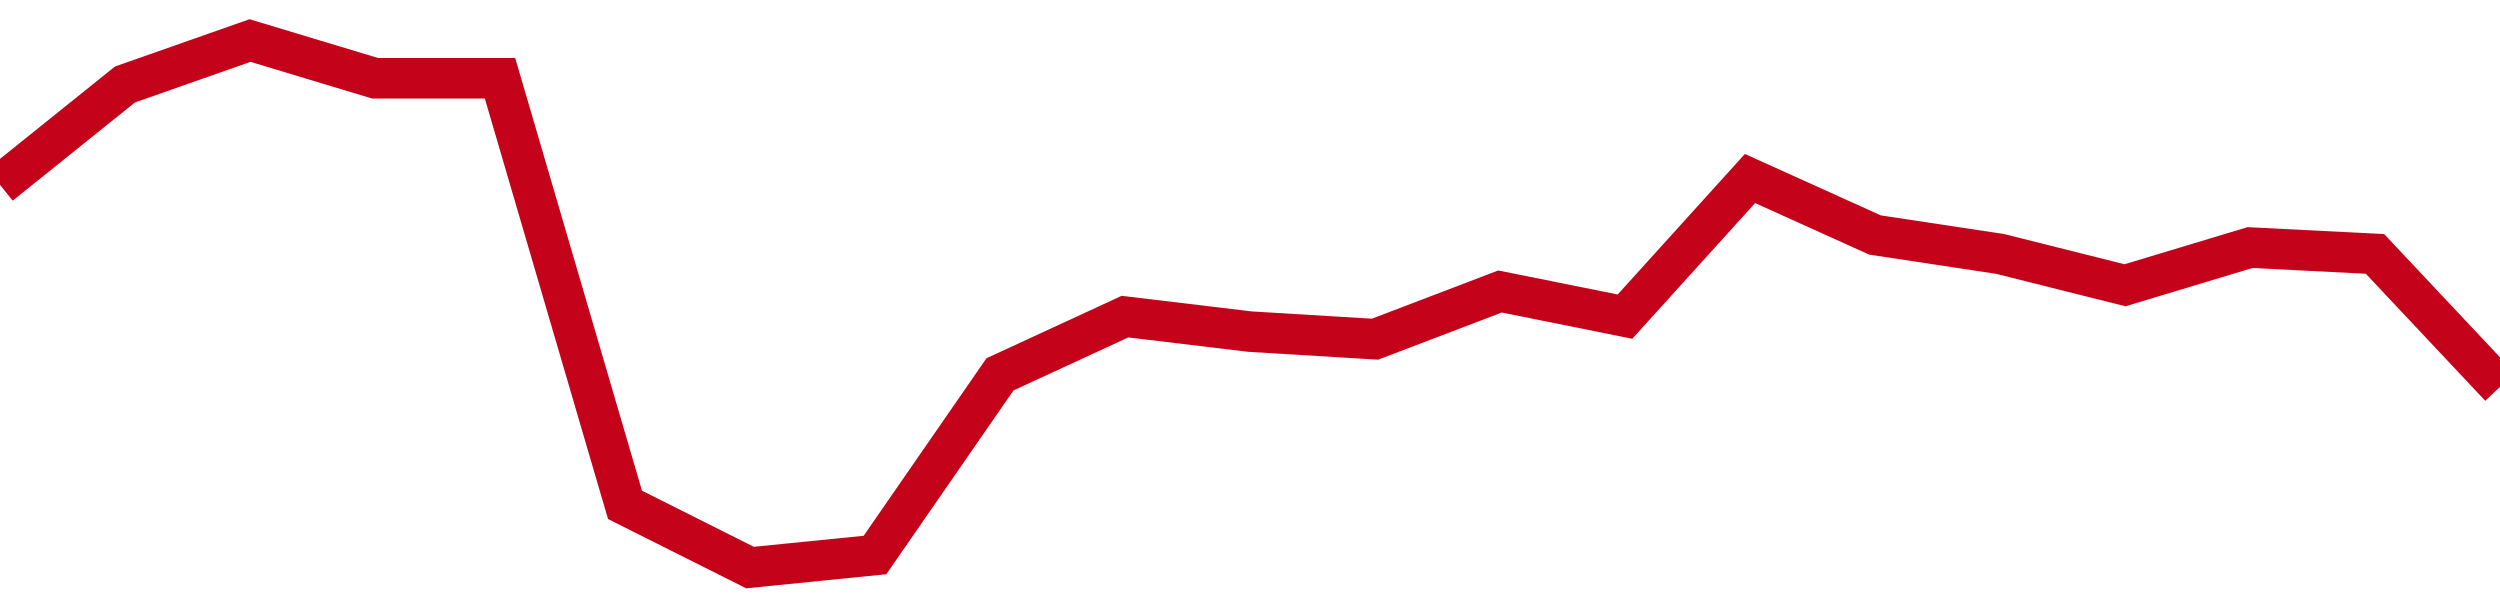 <!-- Generated with https://github.com/jxxe/sparkline/ --><svg viewBox="0 0 185 45" class="sparkline" xmlns="http://www.w3.org/2000/svg"><path class="sparkline--fill" d="M 0 13.68 L 0 13.68 L 9.25 6.25 L 18.5 3 L 27.75 5.79 L 37 5.79 L 46.25 37.36 L 55.5 42 L 64.75 41.07 L 74 27.7 L 83.25 23.43 L 92.5 24.54 L 101.75 25.1 L 111 21.57 L 120.25 23.43 L 129.5 13.21 L 138.75 17.39 L 148 18.79 L 157.25 21.11 L 166.5 18.32 L 175.75 18.79 L 185 28.63 V 45 L 0 45 Z" stroke="none" fill="none" ></path><path class="sparkline--line" d="M 0 13.68 L 0 13.68 L 9.25 6.25 L 18.5 3 L 27.75 5.79 L 37 5.79 L 46.25 37.36 L 55.5 42 L 64.75 41.07 L 74 27.7 L 83.25 23.43 L 92.5 24.54 L 101.75 25.1 L 111 21.57 L 120.25 23.43 L 129.5 13.21 L 138.75 17.39 L 148 18.79 L 157.25 21.11 L 166.5 18.32 L 175.75 18.79 L 185 28.63" fill="none" stroke-width="3" stroke="#C4021A" ></path></svg>